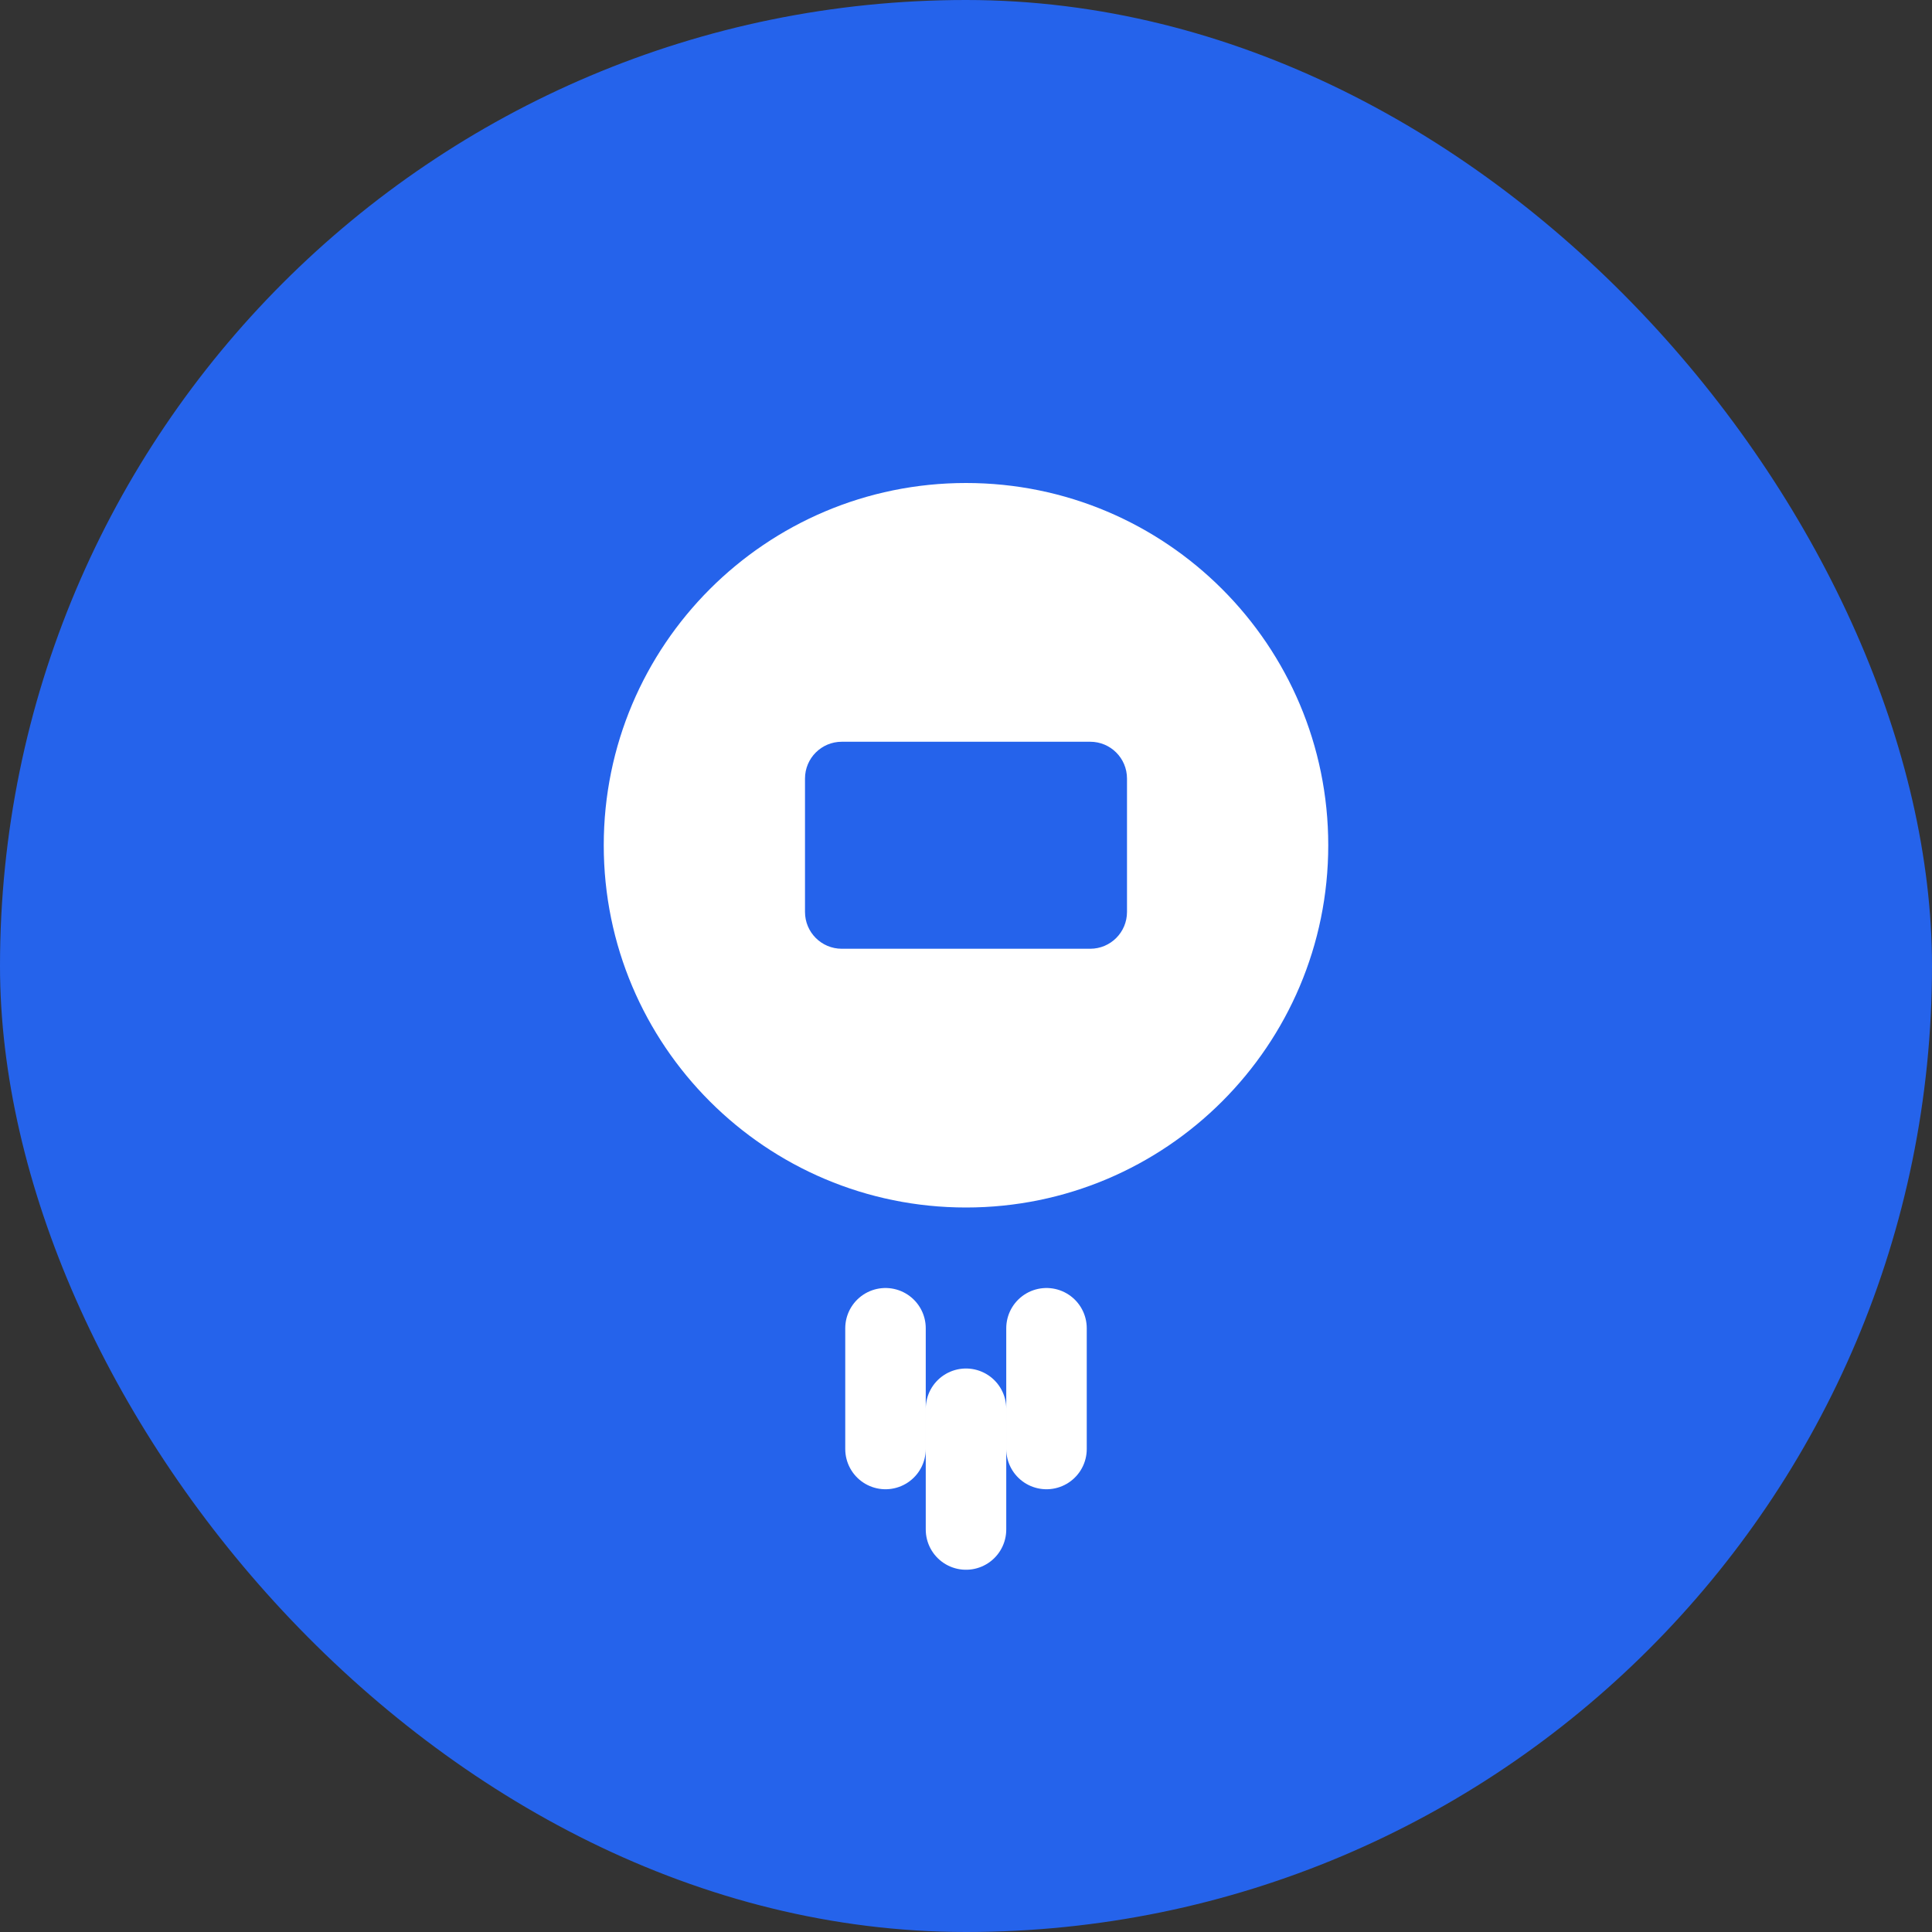 <?xml version="1.0" encoding="UTF-8"?>
<svg width="96" height="96" viewBox="0 0 96 96" fill="none" xmlns="http://www.w3.org/2000/svg">
<rect x="0" y="0" width="96" height="96" fill="#333333" stroke="none"/>
<rect width="96" height="96" rx="48" fill="#2563eb"/>
<path d="M48 24C38.059 24 30 32.059 30 42C30 51.941 38.059 60 48 60C57.941 60 66 51.941 66 42C66 32.059 57.941 24 48 24ZM54.171 47.143H41.829C40.817 47.143 40 46.326 40 45.314V38.686C40 37.674 40.817 36.857 41.829 36.857H54.171C55.183 36.857 56 37.674 56 38.686V45.314C56 46.326 55.183 47.143 54.171 47.143Z" fill="white"/>
<path d="M44 72V66M52 72V66M48 76V70" stroke="white" stroke-width="4" stroke-linecap="round"/>
</svg>